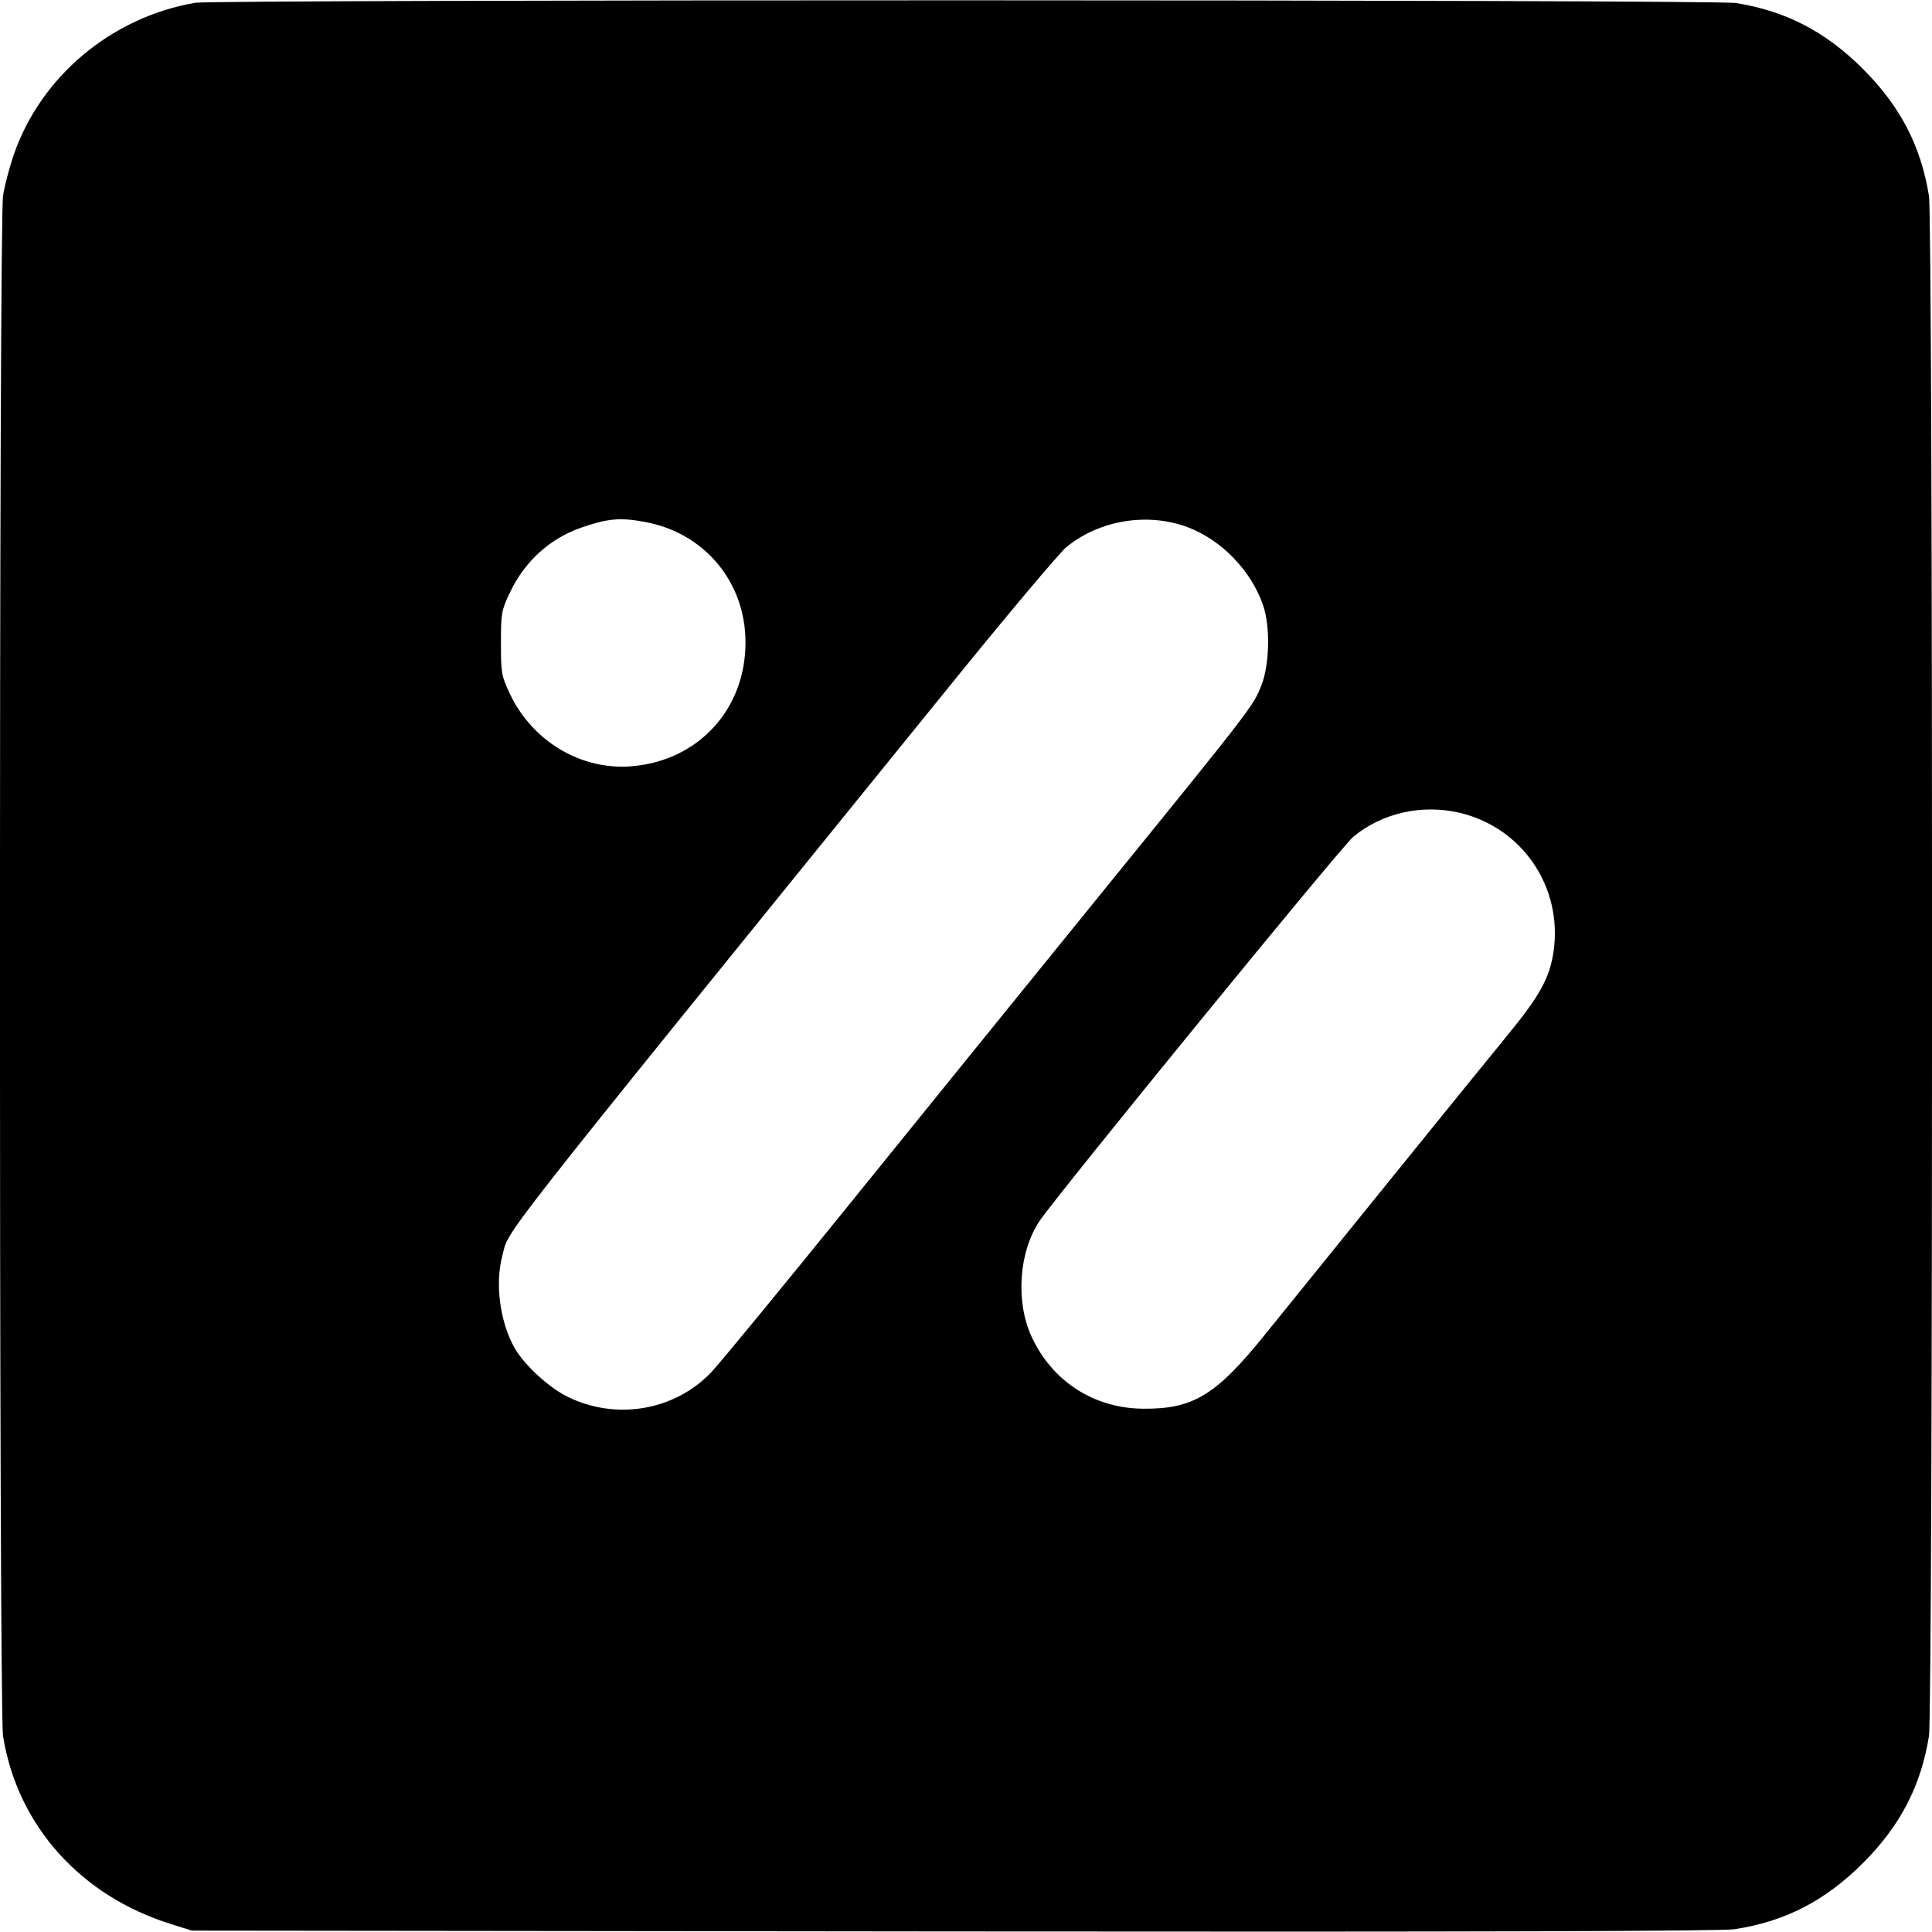 <?xml version="1.0" standalone="no"?>
<!DOCTYPE svg PUBLIC "-//W3C//DTD SVG 20010904//EN"
 "http://www.w3.org/TR/2001/REC-SVG-20010904/DTD/svg10.dtd">
<svg version="1.0" xmlns="http://www.w3.org/2000/svg"
 width="700pt" height="700pt" viewBox="0 0 700 700"
 preserveAspectRatio="xMidYMid meet">
<g transform="translate(0,700) scale(0.1,-0.1)"
fill="#000000" stroke="none">
<path d="M708 6990 c-304 -52 -561 -267 -659 -553 -15 -45 -33 -111 -38 -147
-15 -91 -15 -5489 0 -5580 52 -324 281 -580 611 -682 l73 -23 2760 -3 c1913
-2 2781 1 2829 8 184 28 329 103 466 240 135 135 210 279 239 460 15 91 15
5489 0 5580 -29 181 -104 325 -239 460 -135 135 -279 210 -460 239 -77 13
-5508 13 -5582 1z m1628 -1881 c216 -39 366 -218 365 -438 0 -240 -170 -426
-409 -447 -184 -17 -363 89 -445 263 -30 64 -32 74 -32 183 0 108 2 119 32
182 53 113 144 196 258 236 95 33 141 38 231 21z m1967 -19 c122 -46 230 -157
273 -282 27 -76 24 -215 -5 -289 -29 -76 -32 -80 -581 -756 -267 -329 -682
-841 -922 -1138 -240 -297 -461 -565 -490 -596 -134 -141 -348 -177 -525 -88
-65 33 -148 109 -185 169 -55 92 -76 236 -48 340 27 101 -68 -19 1609 2050
216 267 412 500 435 518 120 98 294 126 439 72z m986 -1035 c227 -54 373 -269
340 -501 -14 -97 -48 -160 -173 -312 -117 -143 -648 -799 -870 -1074 -180
-224 -263 -274 -446 -272 -177 2 -327 99 -402 260 -59 127 -47 308 29 421 69
101 1093 1356 1137 1392 105 86 248 118 385 86z"/>
</g>
</svg>
